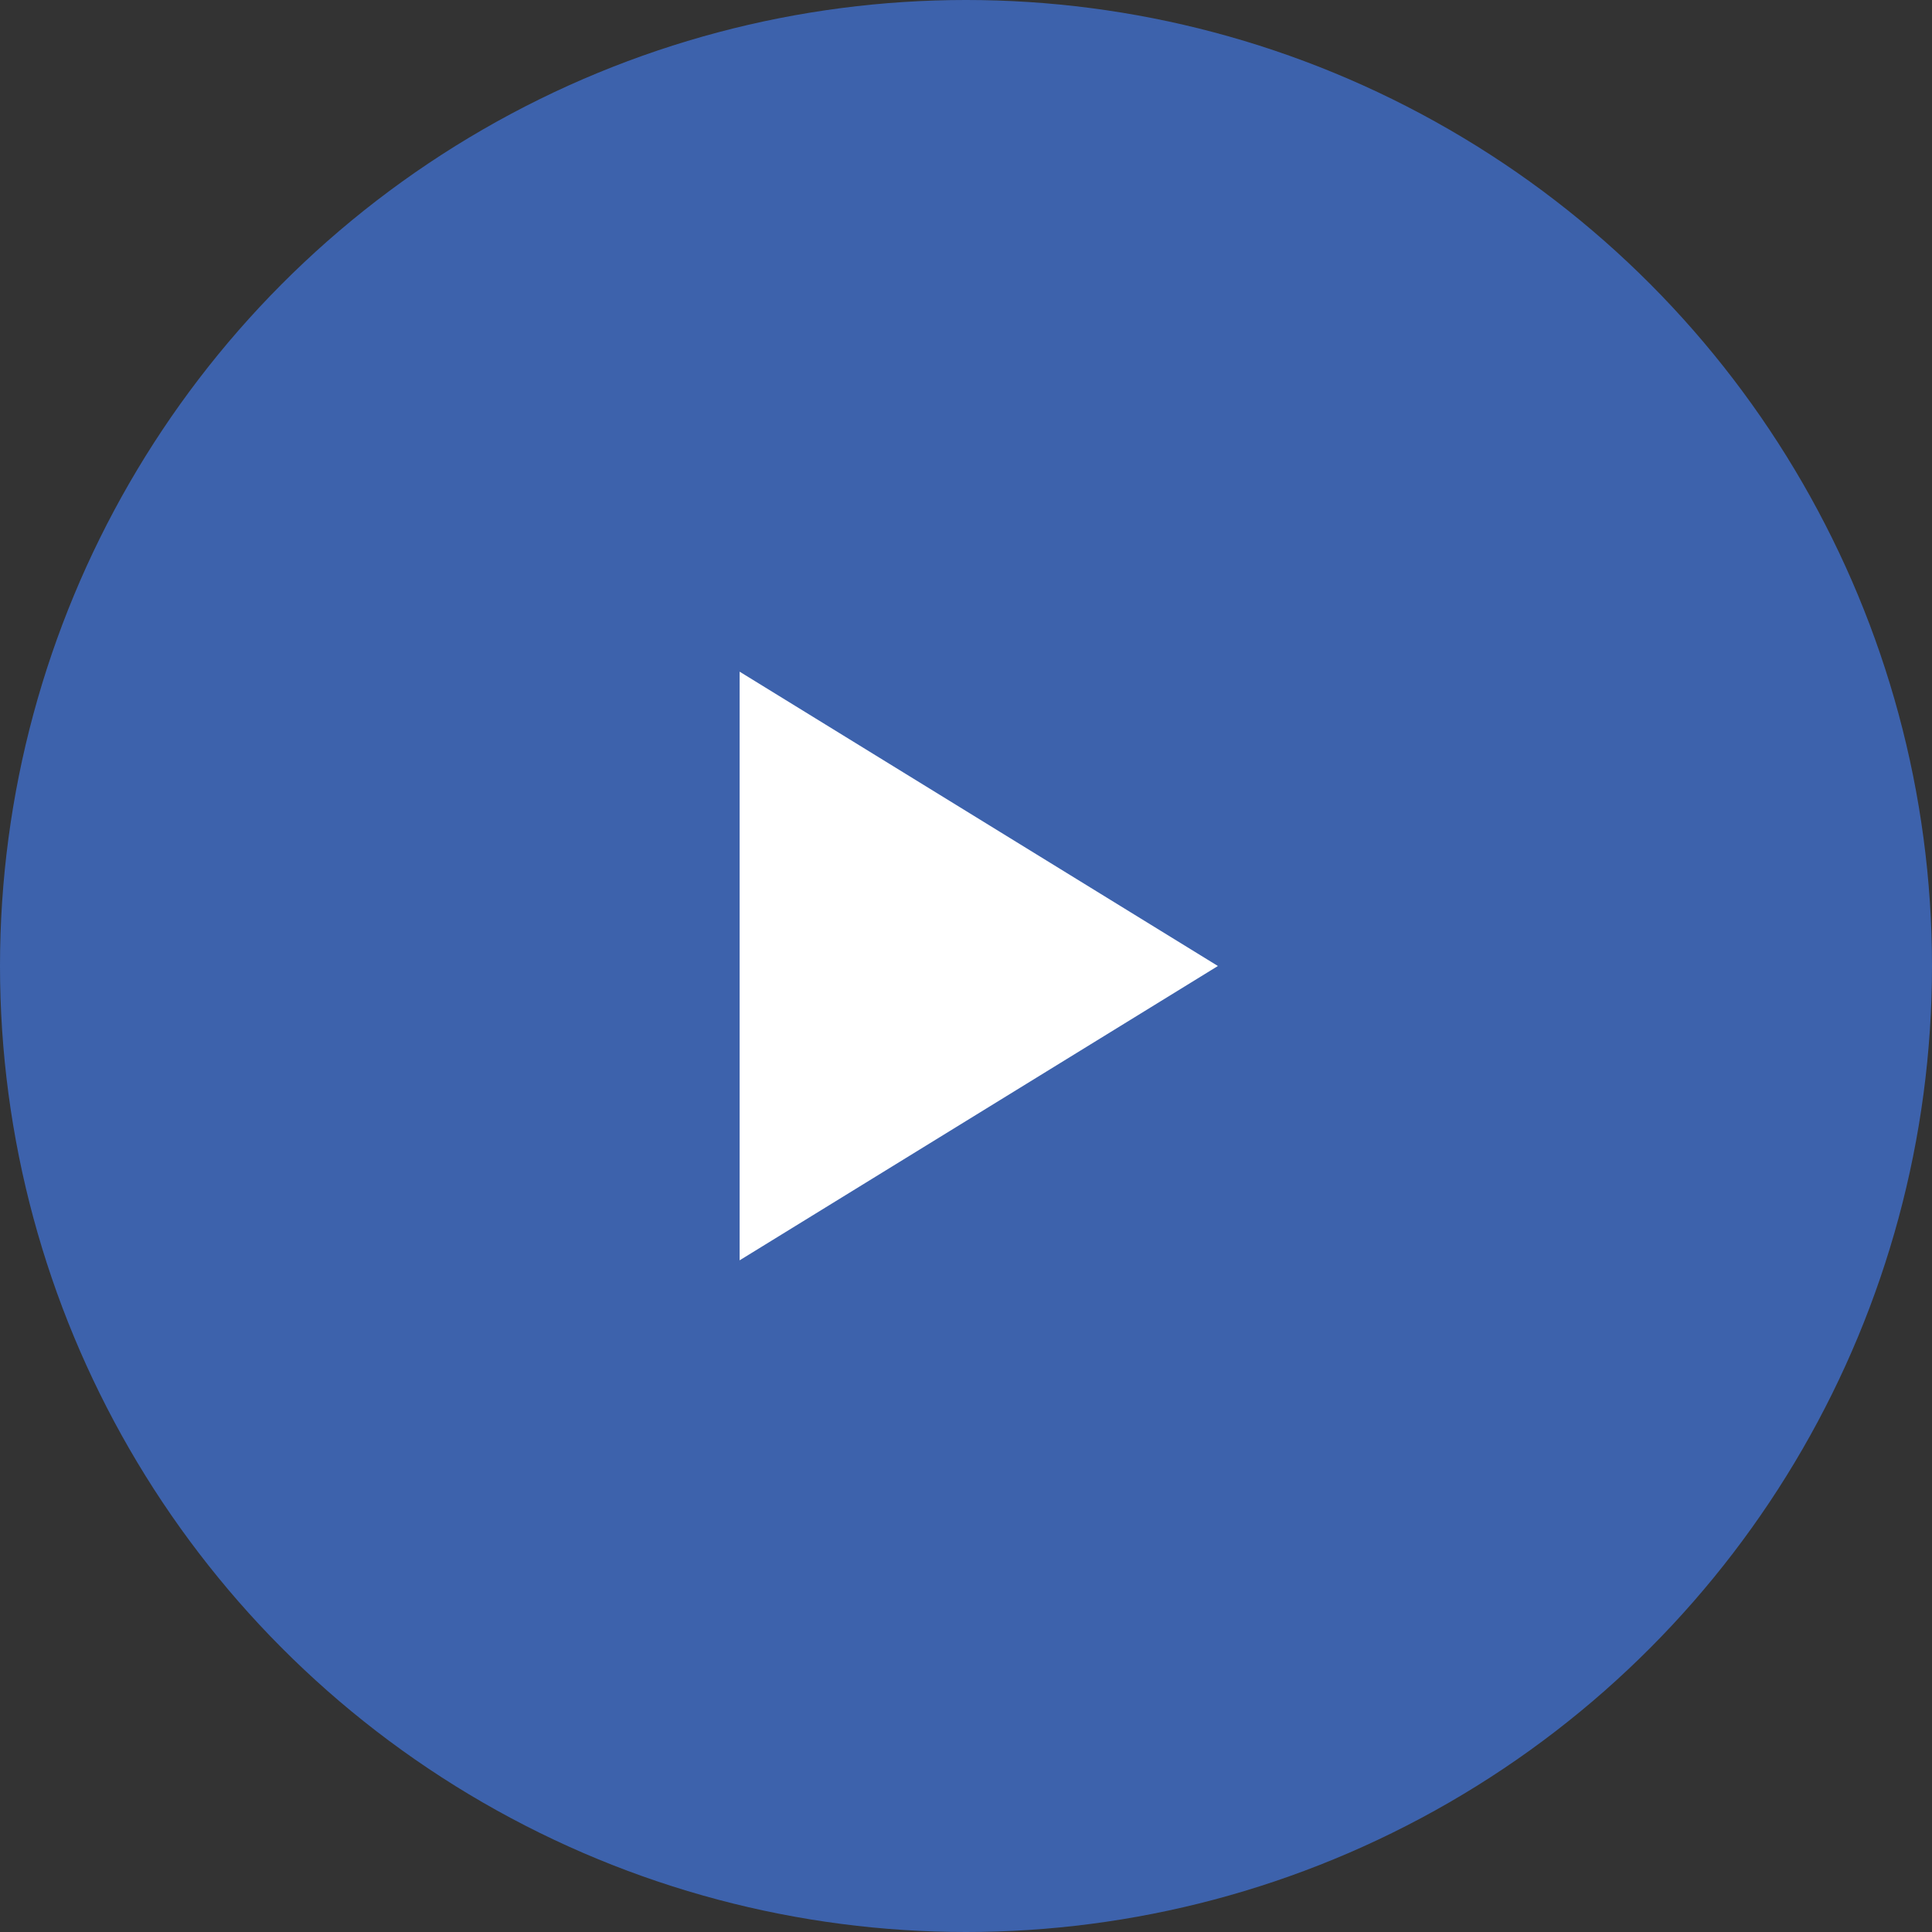 <svg data-name="グループ 1174" xmlns="http://www.w3.org/2000/svg" width="88" height="88"><rect width="100%" height="100%" fill="#333333" stroke="none"/><circle data-name="楕円形 281" cx="44" cy="44" r="44" fill="#3d62ac"/><path data-name="パス 3412" d="M55.474 44L33.689 30.594v26.812z" fill="#fff"/></svg>